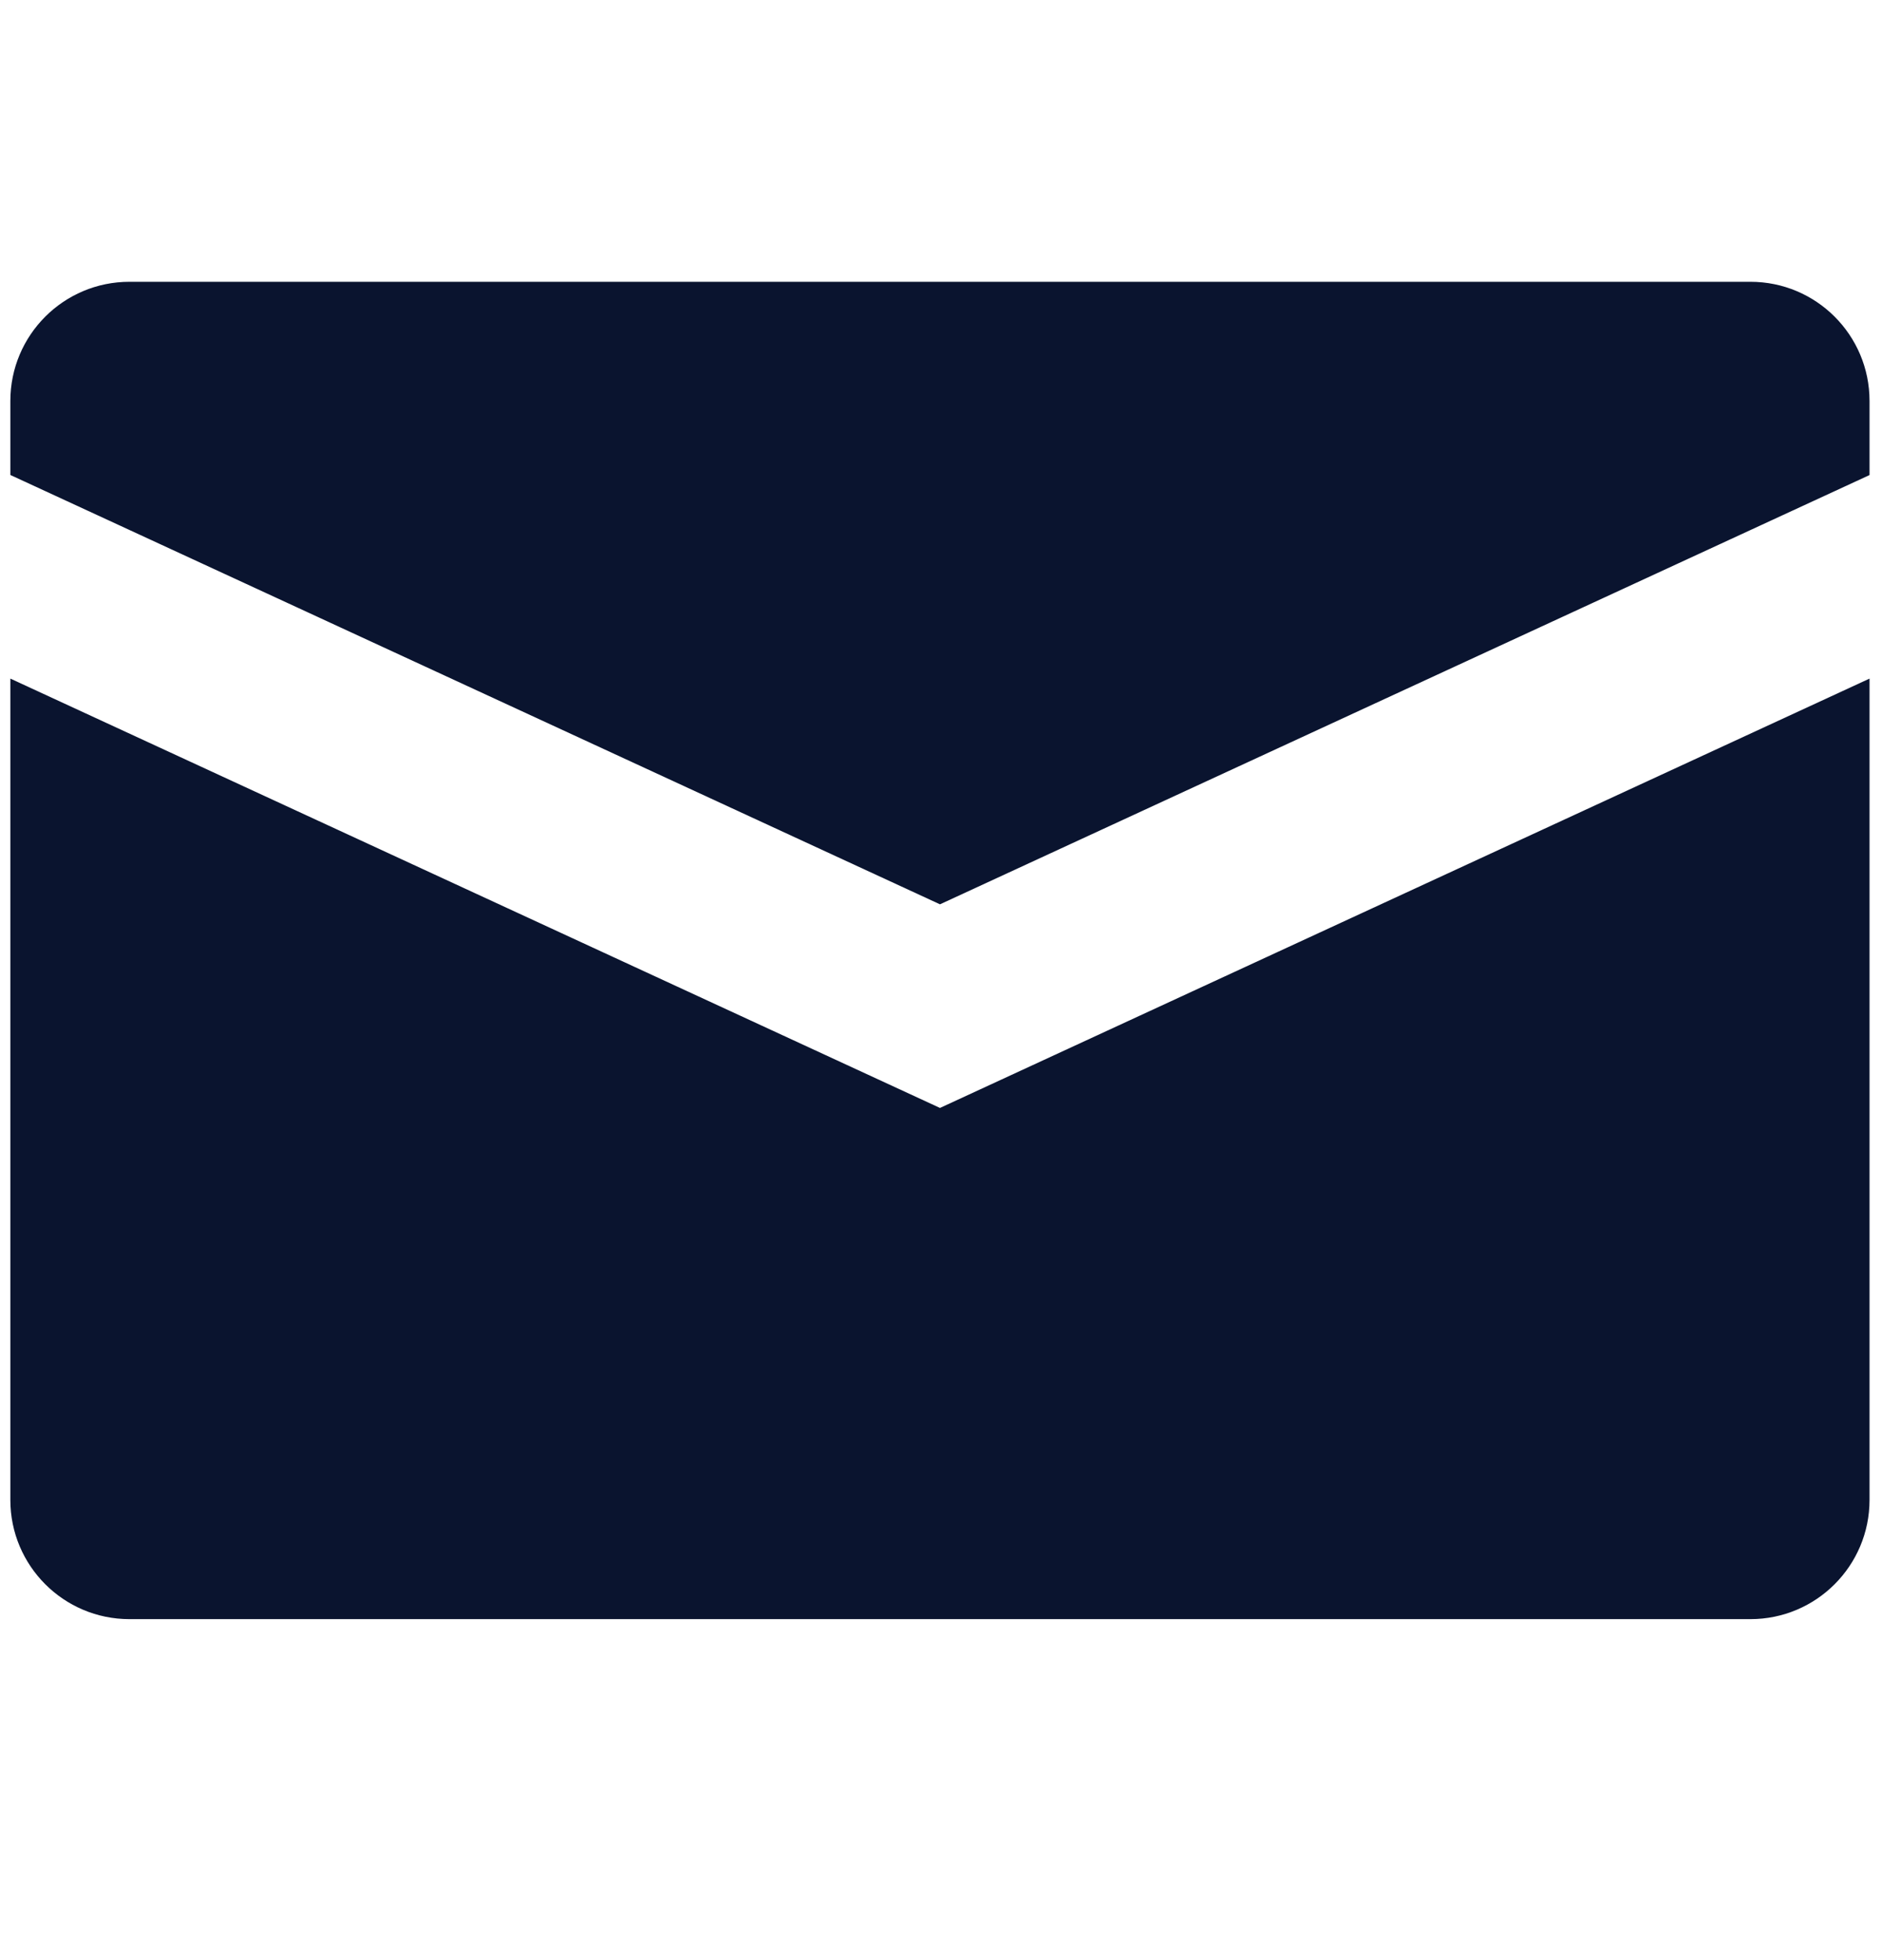 <svg width="24" height="25" viewBox="0 0 24 25" fill="none" xmlns="http://www.w3.org/2000/svg">
<path d="M11.987 11.534L23.841 6.059V5.114C23.841 4.274 23.161 3.594 22.322 3.594H1.651C0.812 3.594 0.132 4.274 0.132 5.114V6.058L11.987 11.534Z" fill="#0A142F"/>
<path d="M11.987 14.131L0.132 8.655V19.131C0.132 19.97 0.812 20.651 1.651 20.651H22.322C23.161 20.651 23.841 19.97 23.841 19.131V8.655L11.987 14.131Z" fill="#0A142F"/>
</svg>
